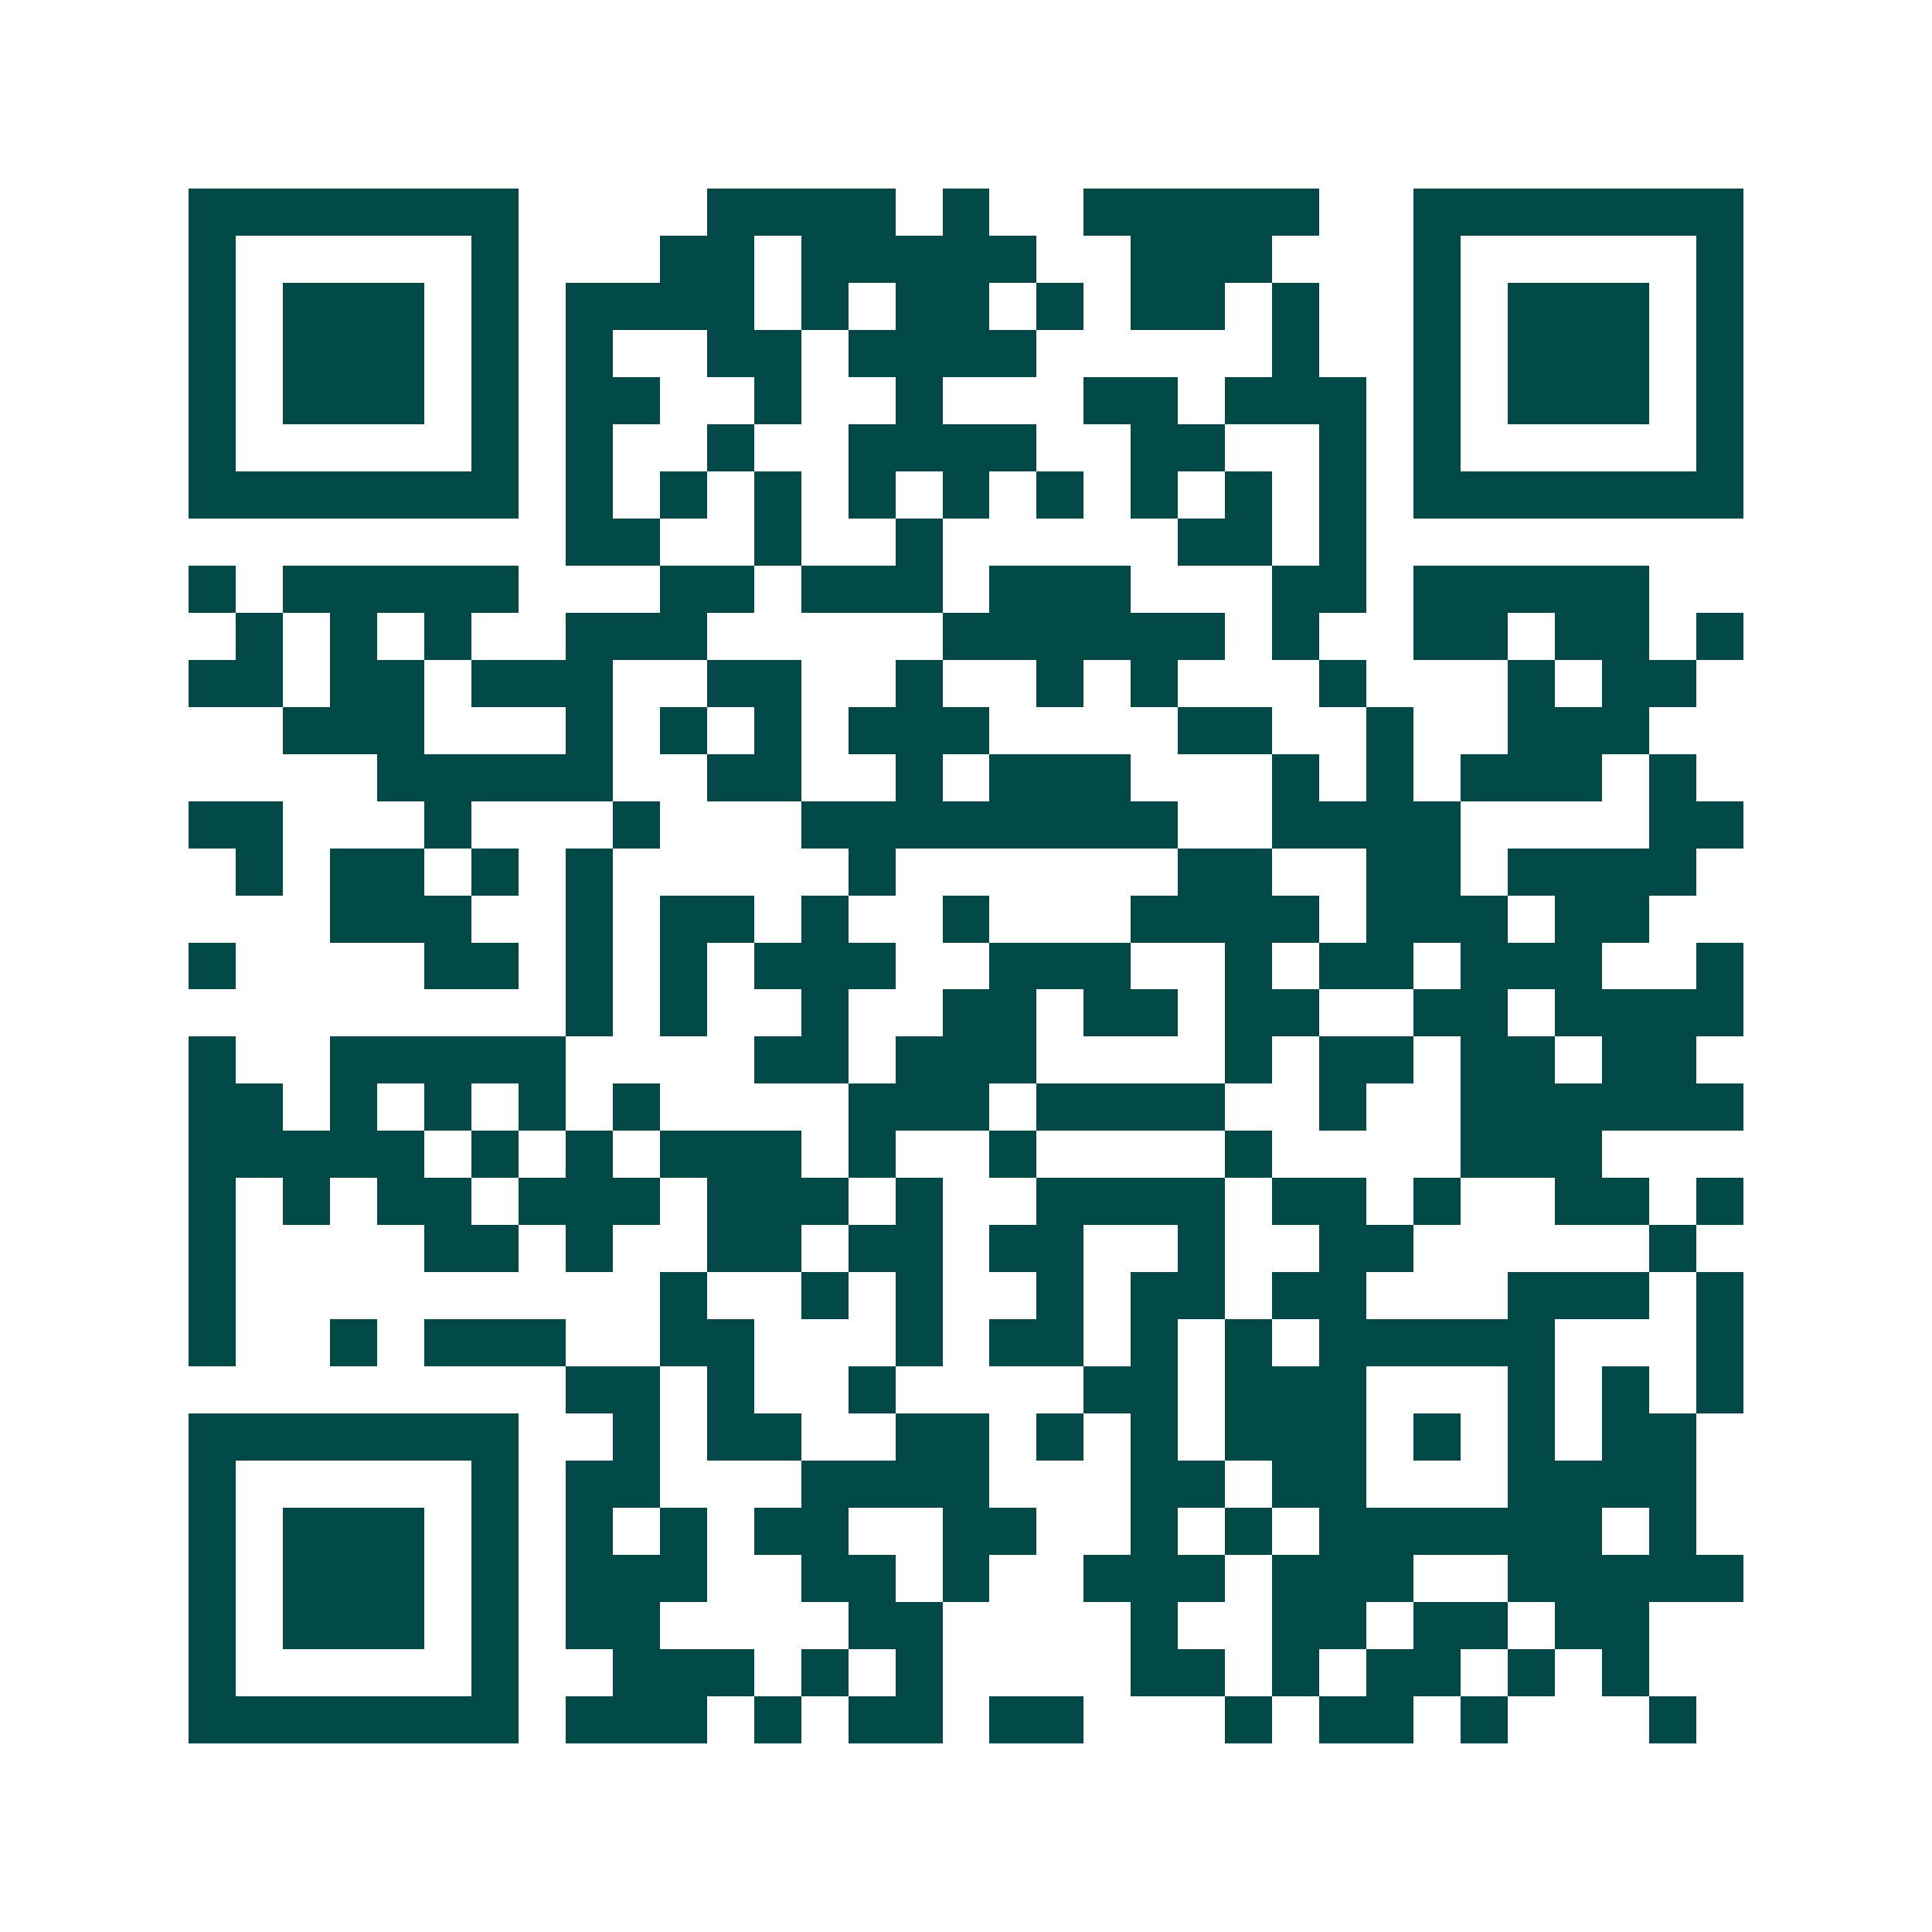 <svg xmlns="http://www.w3.org/2000/svg" width="200" height="200" viewBox="0 0 41 41" shape-rendering="crispEdges"><path fill="#ffffff" d="M0 0h41v41H0z"/><path stroke="#014847" d="M4 4.5h7m4 0h4m1 0h1m2 0h5m2 0h7M4 5.5h1m5 0h1m3 0h2m1 0h5m2 0h3m3 0h1m5 0h1M4 6.5h1m1 0h3m1 0h1m1 0h4m1 0h1m1 0h2m1 0h1m1 0h2m1 0h1m2 0h1m1 0h3m1 0h1M4 7.5h1m1 0h3m1 0h1m1 0h1m2 0h2m1 0h4m5 0h1m2 0h1m1 0h3m1 0h1M4 8.5h1m1 0h3m1 0h1m1 0h2m2 0h1m2 0h1m3 0h2m1 0h3m1 0h1m1 0h3m1 0h1M4 9.5h1m5 0h1m1 0h1m2 0h1m2 0h4m2 0h2m2 0h1m1 0h1m5 0h1M4 10.5h7m1 0h1m1 0h1m1 0h1m1 0h1m1 0h1m1 0h1m1 0h1m1 0h1m1 0h1m1 0h7M12 11.5h2m2 0h1m2 0h1m5 0h2m1 0h1M4 12.5h1m1 0h5m3 0h2m1 0h3m1 0h3m3 0h2m1 0h5M5 13.5h1m1 0h1m1 0h1m2 0h3m5 0h6m1 0h1m2 0h2m1 0h2m1 0h1M4 14.5h2m1 0h2m1 0h3m2 0h2m2 0h1m2 0h1m1 0h1m3 0h1m3 0h1m1 0h2M6 15.5h3m3 0h1m1 0h1m1 0h1m1 0h3m4 0h2m2 0h1m2 0h3M8 16.5h5m2 0h2m2 0h1m1 0h3m3 0h1m1 0h1m1 0h3m1 0h1M4 17.5h2m3 0h1m3 0h1m3 0h8m2 0h4m4 0h2M5 18.5h1m1 0h2m1 0h1m1 0h1m5 0h1m6 0h2m2 0h2m1 0h4M7 19.5h3m2 0h1m1 0h2m1 0h1m2 0h1m3 0h4m1 0h3m1 0h2M4 20.5h1m4 0h2m1 0h1m1 0h1m1 0h3m2 0h3m2 0h1m1 0h2m1 0h3m2 0h1M12 21.5h1m1 0h1m2 0h1m2 0h2m1 0h2m1 0h2m2 0h2m1 0h4M4 22.5h1m2 0h5m4 0h2m1 0h3m4 0h1m1 0h2m1 0h2m1 0h2M4 23.5h2m1 0h1m1 0h1m1 0h1m1 0h1m4 0h3m1 0h4m2 0h1m2 0h6M4 24.5h5m1 0h1m1 0h1m1 0h3m1 0h1m2 0h1m4 0h1m4 0h3M4 25.5h1m1 0h1m1 0h2m1 0h3m1 0h3m1 0h1m2 0h4m1 0h2m1 0h1m2 0h2m1 0h1M4 26.5h1m4 0h2m1 0h1m2 0h2m1 0h2m1 0h2m2 0h1m2 0h2m5 0h1M4 27.5h1m9 0h1m2 0h1m1 0h1m2 0h1m1 0h2m1 0h2m3 0h3m1 0h1M4 28.5h1m2 0h1m1 0h3m2 0h2m3 0h1m1 0h2m1 0h1m1 0h1m1 0h5m3 0h1M12 29.5h2m1 0h1m2 0h1m4 0h2m1 0h3m3 0h1m1 0h1m1 0h1M4 30.5h7m2 0h1m1 0h2m2 0h2m1 0h1m1 0h1m1 0h3m1 0h1m1 0h1m1 0h2M4 31.5h1m5 0h1m1 0h2m3 0h4m3 0h2m1 0h2m3 0h4M4 32.5h1m1 0h3m1 0h1m1 0h1m1 0h1m1 0h2m2 0h2m2 0h1m1 0h1m1 0h6m1 0h1M4 33.5h1m1 0h3m1 0h1m1 0h3m2 0h2m1 0h1m2 0h3m1 0h3m2 0h5M4 34.5h1m1 0h3m1 0h1m1 0h2m4 0h2m4 0h1m2 0h2m1 0h2m1 0h2M4 35.5h1m5 0h1m2 0h3m1 0h1m1 0h1m4 0h2m1 0h1m1 0h2m1 0h1m1 0h1M4 36.5h7m1 0h3m1 0h1m1 0h2m1 0h2m3 0h1m1 0h2m1 0h1m3 0h1"/></svg>
